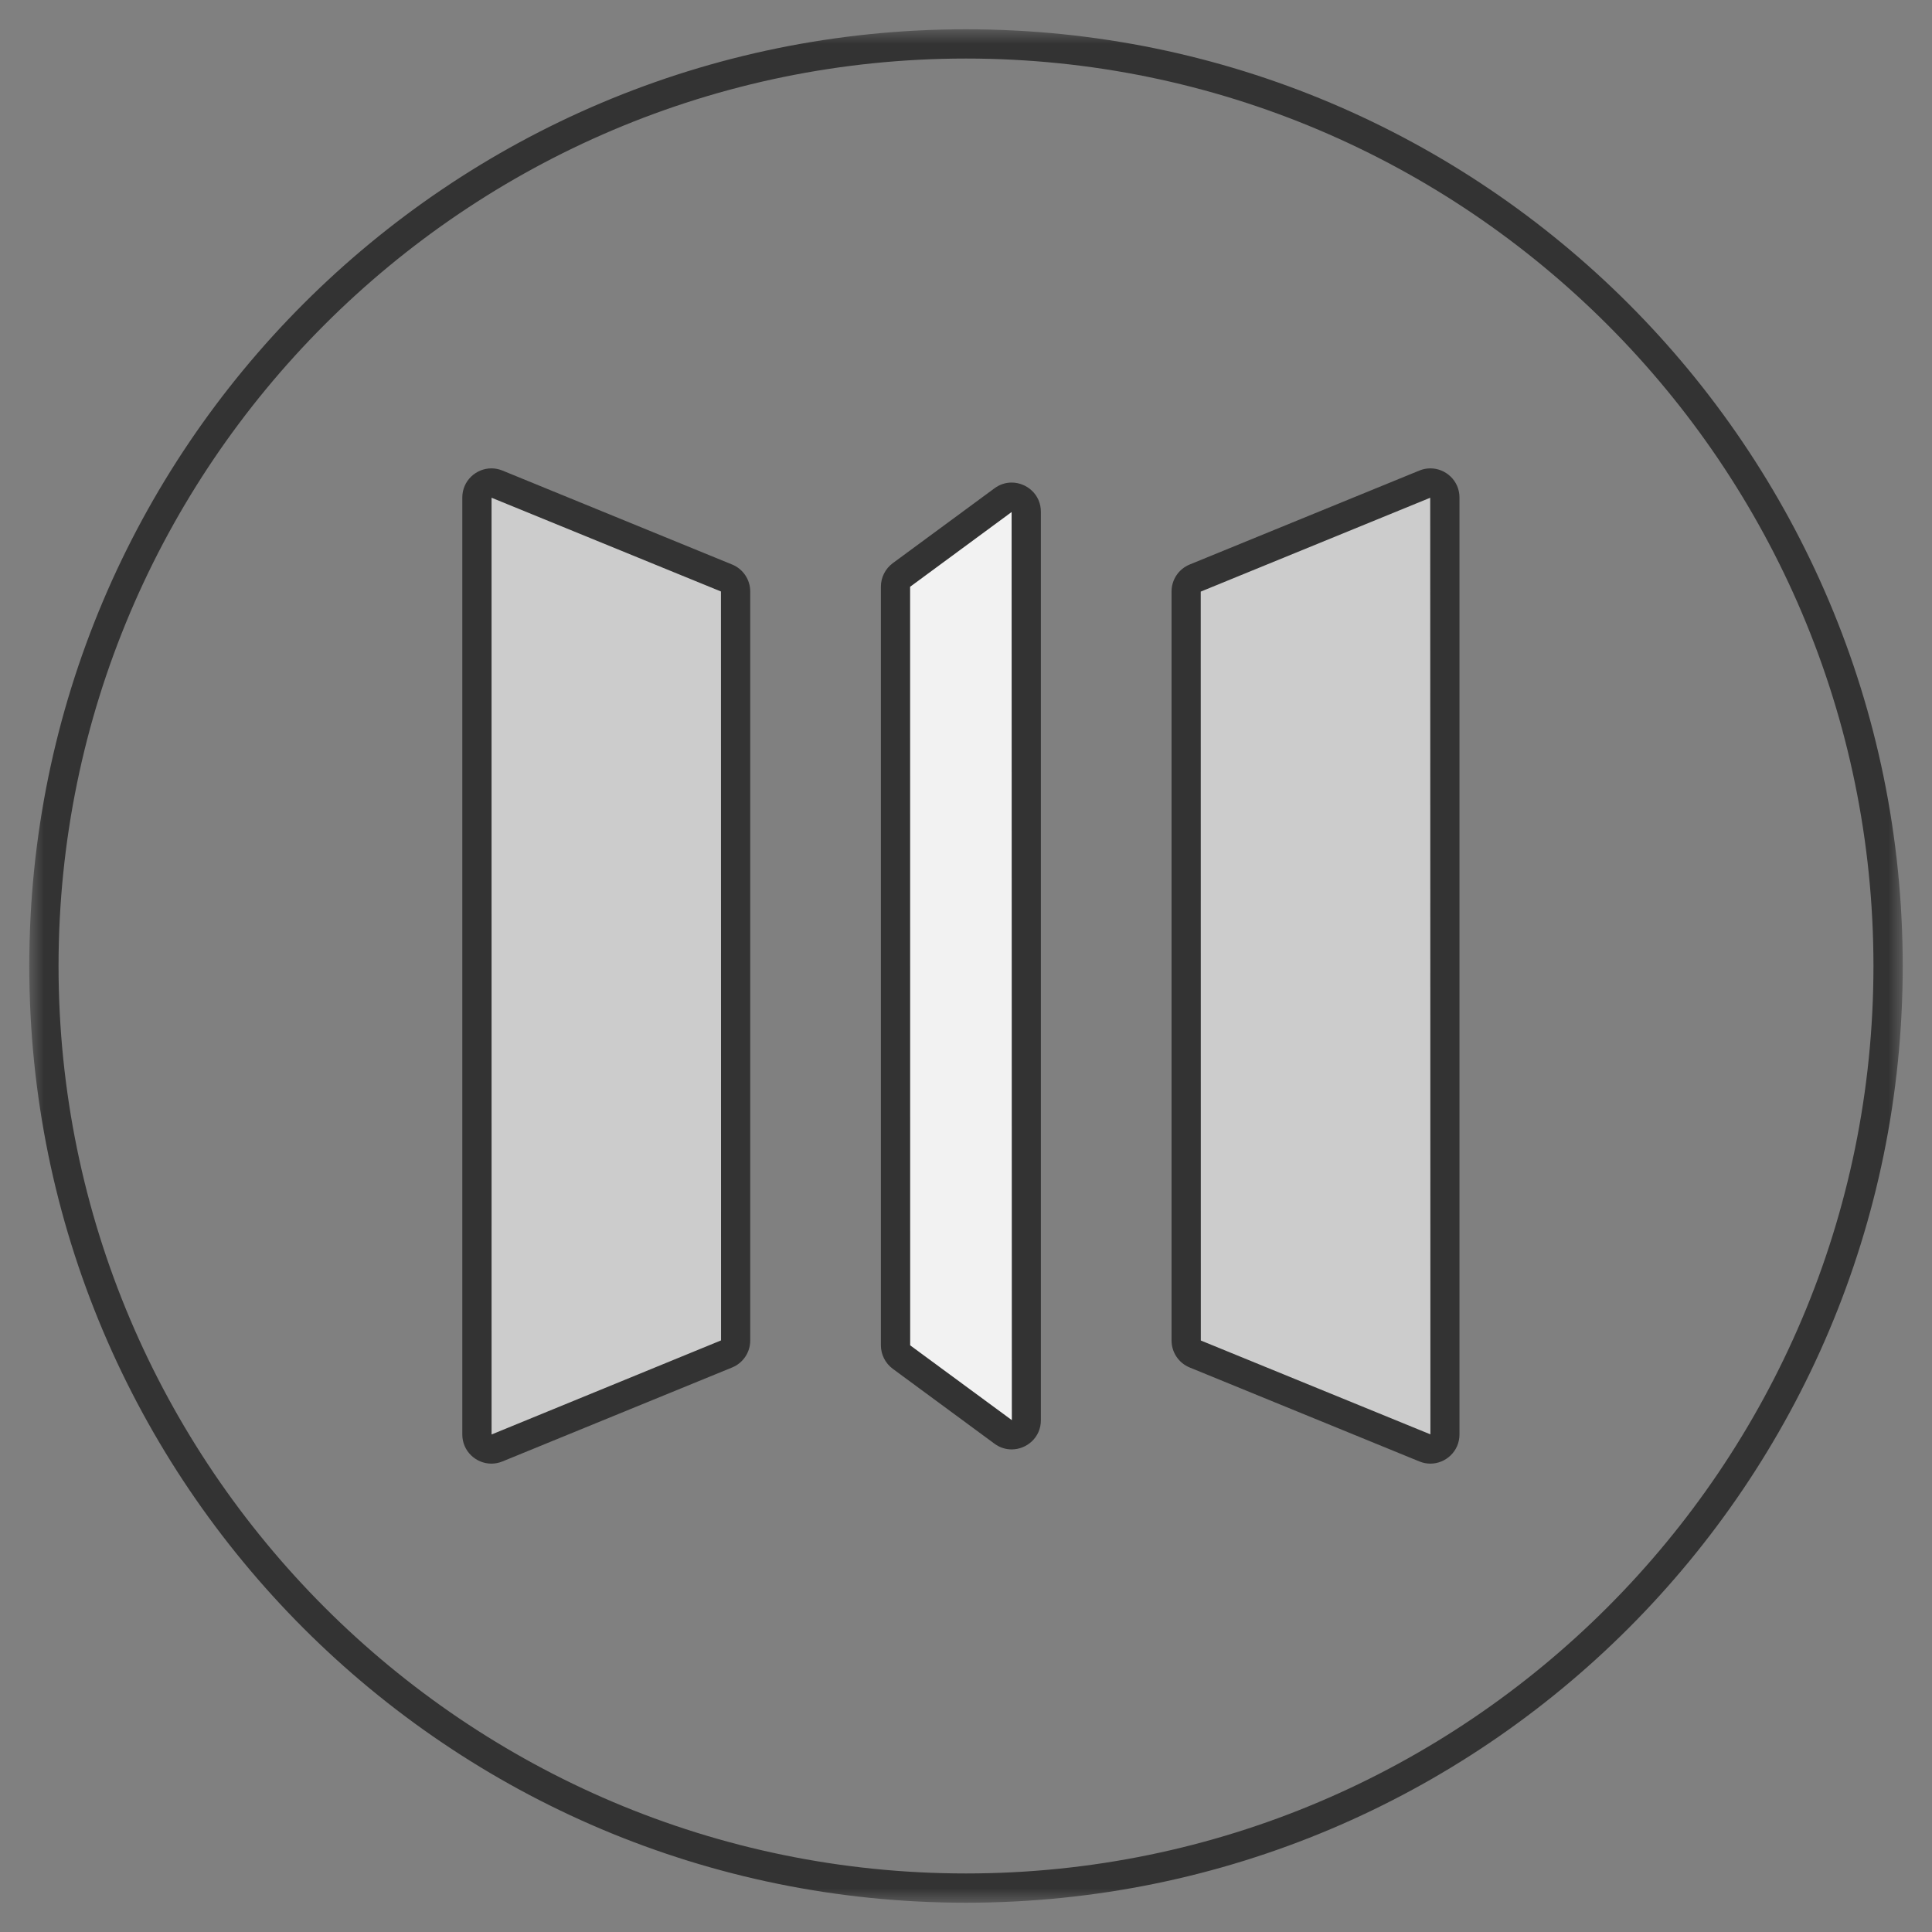 <svg xmlns="http://www.w3.org/2000/svg" xmlns:xlink="http://www.w3.org/1999/xlink" width="66" height="66" viewBox="0 0 66 66">
  <rect x="0" y="0" width="66" height="66" fill="#808080" stroke="none"/>
  <defs>
    <polygon id="滤网-a" points="0 0 64 0 64 64 0 64"/>
  </defs>
  <g fill="none" fill-rule="evenodd" transform="translate(1 1)">
    <mask id="滤网-b" fill="#fff">
      <use xlink:href="#滤网-a"/>
    </mask>
    <path fill="#333" d="M32,0 L32,0 C14.327,0 0,14.327 0,32 C0,49.673 14.327,64 32,64 C49.673,64 64,49.673 64,32 C64,14.327 49.673,0 32,0 M32,1 C49.093,1 63,14.907 63,32 C63,49.093 49.093,63 32,63 C14.906,63 1,49.093 1,32 C1,14.907 14.906,1 32,1" mask="url(#滤网-b)"/>
    <path fill="#CCC" d="M15.787,48.5 C15.55,48.5 15.293,48.311 15.293,48.004 L15.293,15.996 C15.293,15.689 15.55,15.5 15.787,15.5 C15.85,15.5 15.913,15.513 15.975,15.538 L23.821,18.748 C24.008,18.824 24.129,19.004 24.129,19.206 L24.129,44.794 C24.129,44.996 24.008,45.176 23.822,45.252 L15.975,48.462 C15.913,48.487 15.85,48.5 15.787,48.5"/>
    <path fill="#333" d="M15.787,15 C15.262,15 14.793,15.424 14.793,15.996 L14.793,48.004 C14.793,48.576 15.262,49 15.787,49 C15.912,49 16.039,48.976 16.164,48.925 L24.011,45.715 C24.385,45.562 24.629,45.198 24.629,44.794 L24.629,19.206 C24.629,18.802 24.385,18.438 24.011,18.285 L16.164,15.075 C16.039,15.024 15.912,15 15.787,15 M15.792,16.003 L23.629,19.206 L23.632,44.79 L15.793,48.004 L15.792,16.003"/>
    <path fill="#CCC" d="M47.864,48.5 C47.801,48.5 47.738,48.487 47.676,48.462 L39.83,45.252 C39.643,45.176 39.522,44.996 39.522,44.794 L39.522,19.206 C39.522,19.004 39.643,18.824 39.829,18.748 L47.676,15.538 C47.738,15.513 47.801,15.5 47.864,15.5 C48.101,15.5 48.358,15.689 48.358,15.996 L48.358,48.004 C48.358,48.177 48.277,48.292 48.209,48.358 C48.116,48.448 47.99,48.5 47.864,48.5"/>
    <path fill="#333" d="M47.864,15 C47.739,15 47.612,15.024 47.487,15.075 L39.64,18.285 C39.266,18.438 39.022,18.802 39.022,19.206 L39.022,44.794 C39.022,45.198 39.266,45.562 39.64,45.715 L47.487,48.925 C47.612,48.976 47.739,49 47.864,49 C48.389,49 48.858,48.576 48.858,48.004 L48.858,15.996 C48.858,15.424 48.389,15 47.864,15 M47.858,16.004 L47.865,48 L40.022,44.794 L40.019,19.21 L47.858,16.004"/>
    <path fill="#F2F2F2" d="M33.559,48.015 C33.455,48.015 33.358,47.982 33.269,47.917 L29.795,45.358 C29.668,45.265 29.593,45.116 29.593,44.96 L29.593,19.041 C29.593,18.885 29.668,18.736 29.795,18.643 L33.269,16.084 C33.358,16.019 33.455,15.986 33.559,15.986 C33.799,15.986 34.058,16.176 34.058,16.483 L34.058,47.518 C34.058,47.695 33.976,47.81 33.908,47.874 C33.814,47.964 33.686,48.015 33.559,48.015"/>
    <path fill="#333" d="M33.559,15.485 C33.36,15.485 33.156,15.546 32.973,15.681 L29.498,18.239 C29.244,18.427 29.093,18.724 29.093,19.041 L29.093,44.959 C29.093,45.275 29.244,45.572 29.498,45.76 L32.973,48.319 C33.156,48.454 33.36,48.514 33.559,48.514 C34.075,48.514 34.558,48.106 34.558,47.518 L34.558,16.482 C34.558,15.893 34.075,15.485 33.559,15.485 M33.558,16.492 L33.566,47.514 L30.093,44.959 L30.091,19.045 L33.558,16.492"/>
  </g>
</svg>
